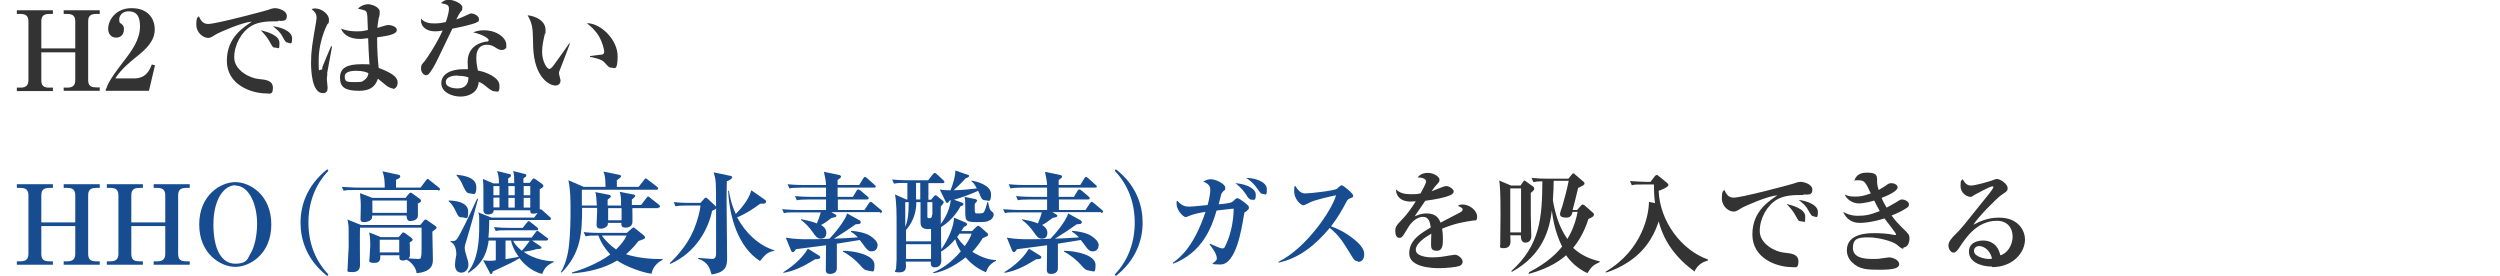 <?xml version="1.0" encoding="UTF-8"?>
<svg version="1.1" xmlns="http://www.w3.org/2000/svg" fill="#333333" width="950" height="105" viewBox="0 0 950 105">
	<g>
		<path d="M757,101.3c-4.7,0-8.8-2-8.8-5.6s3.3-4.3,5.5-4.3,5.5,1.1,6.4,5.6c2.6-.6,4.7-3.8,4.7-7.1s-2-6-6-6c-7.6,0-11.9,6.6-14.2,10.1-.5.8-1.3,2-2.3,2s-1.9-1.4-1.9-2.7.9-2.6,3.1-4.7c1.8-1.8,2.8-3,10.2-12.3,1.4-1.7,3.1-3.8,3.6-4.7.1-.2.2-.4.2-.5s0-.3-.4-.3c-.8,0-6.4,3-6.7,3.2-.7.5-1.1.8-1.6.8-1.6,0-3.8-1.6-3.8-4.1s.3-1.9.8-2.6c.9,1.5,1.6,2.4,3.2,2.4s6.4-1.4,7.6-1.8c.4-.1,1.8-.7,2.1-.7,1.7,0,4.2,2.1,4.2,3.4s-.4,1.3-2.5,2.8c-1.6,1.1-8.9,8.4-10.5,11.2,2.5-1.3,5.5-2.7,9.7-2.7,7.7,0,9.9,5.3,9.9,8.3,0,4.8-4.4,10.5-12.5,10.5ZM752.1,93.5c-.8,0-2,.5-2,1.8,0,2.4,4.5,3.1,5.5,3.1s1,0,1.4-.2c-1.1-3.9-3.8-4.7-4.9-4.7Z"/>
		<path d="M723.2,94.5c-.5,0-.7-.1-2.5-1.6-1.5-1.2-6.8-2.7-10.6-2.7s-6,.3-6,4,4.1,4.2,7.3,4.2,2.6-.1,3.4-.2c.5,0,2.6-.4,3-.4,1.6,0,3.9,1.1,3.9,2.6s-2.2,2.1-7.1,2.1-8,0-10.9-2.9c-.8-.8-1.9-2.3-1.9-4.5,0-6.5,8.2-6.5,10.4-6.5s5,.1,7.7.7c0,0,.3,0,.3,0,.1,0,.3,0,.3-.3,0-.4-3.7-5-4.4-6-4.8,1.5-7.9,1.7-9.4,1.7-3.4,0-5.3-1.9-6.3-4.2.8.5,2.8,1.5,5.5,1.5s4.7-.3,8.4-1.8c-1.2-2.2-1.8-3.3-2.1-4-.5.2-3.7,1.1-5.9,1.1s-4.6-1.5-5.3-3.4c1,.5,1.9.8,3.8.8s3-.1,6.1-1.2c-2-4.3-2.4-5-4.7-5s-1,.1-1.6.3c.3-.9,1-3.2,4.7-3.2s3.9.9,4,2.6c0,1.6,0,2.1.6,4,.8-.5,1.6-.9,2.6-1.6.9-.7,1.4-1,2.2-1,1.1,0,2.4.6,2.4,1.6,0,1.5-4.2,3.3-6.1,4,.3.8.8,1.8,1.9,3.7.9-.5,1.9-1,3.4-1.9,1.7-1.1,1.9-1.2,2.5-1.2,1,0,2.6.8,2.6,1.8s-.4,1.1-1.3,1.7c-1.9,1.2-3.6,1.9-5.3,2.6,1.3,1.8,2.7,3.3,3.9,4.5,2.5,2.4,2.9,2.7,2.9,4.3s-.8,3.3-2.2,3.3Z"/>
		<path d="M685.3,74.1c-3.5,0-7,0-10,1.7-3.7,2.1-6.6,7.1-6.6,12s5.9,7.9,9.2,8.2c3,.3,5.5.6,5.5,3.4s-1.3,2.1-2.5,2.1c-5.6,0-15-3.2-15-12.4s6.8-12.9,9.5-14.9c-3.7.3-12.2,4-13.7,4.9-1.7,1.1-2.2,1.3-3,1.3-1.7,0-4.4-1.9-4.4-5s.6-2.8,1-3.2c.8,1.9,1.7,2.9,3.5,2.9,3.1,0,21.4-4.9,22.6-5.3,1.2-.4,1.9-.7,2.9-.7s4.4.8,4.4,3-1.7,1.8-3.4,1.8ZM684.4,84.1c-.9,0-1-.2-2.1-2.2-.9-1.7-1.9-2.8-3.4-4.4,2.1.5,7.1,1.8,7.1,4.8s-.3,1.8-1.6,1.8ZM689.3,82.2c-.8,0-1-.3-2.1-2.2-1.1-2.1-2.4-3-3.7-4,2.6.2,7.3,1.7,7.3,4.5s-.6,1.8-1.5,1.8Z"/>
		<path d="M643.7,103c-9.6-7-12.4-14.9-13.4-18.9-1,3.1-3.6,10.2-11.3,15.3-3.9,2.6-7.2,3.7-8.8,4.2v-.4c14.2-8.4,16.4-22.1,16.4-26.5l2.3.5c-.4-3.2-.4-5.5-.4-7.1h-3.9c-2.6,0-3.5,0-4.5.3l-.7-1.6c2.5.2,5.5.3,6,.3h1.8l1.6-2.1c.2-.3.6-.5.8-.5.3,0,.5.2.8.5l3.1,2.5c.3.3.5.5.5.8,0,.8-2.7,1.9-3.7,2.2.4,11.6,8.7,22.6,18.7,26.1v.4c-1.6.5-3.7,1.2-5.2,4.3Z"/>
		<path d="M577.7,70.6l1-1.4c.3-.4.4-.6.6-.6s.6.3.8.5l2.5,1.8c.1,0,.4.4.4.8,0,.5-.3.8-1.3,1.6,0,.5,0,1.3,0,8.7,0,1.2.2,7.3.2,7.7,0,1.8-1.1,2.5-2.3,2.5s-1.7-1.1-1.7-2.8h-4c0,.8.1,1.6.1,2.2,0,1.7-.7,2.7-2.6,2.7s-1.3-.5-1.3-1.6,0-1.3,0-1.9c0-2.2.1-6.7.1-8.9,0-9-.2-11.5-.5-13.3l4.5,1.9h3.4ZM573.9,71.6v16.7h4.1v-16.7h-4.1ZM581.1,103.4c7.4-3.8,10.8-7.6,12.5-9.7-.8-1.7-3-6.1-3.9-13.7-.8,6.7-3.2,16.8-15.2,23.3l-.2-.3c11-9.9,11.7-20.4,11.8-34.1-1.7,0-2.5.1-3.4.3l-.7-1.6c1.9.2,4,.3,6,.3h8l1.3-1.6c.2-.3.3-.4.6-.4s.4.1.5.3l3.4,2.9c.2.1.3.4.3.6,0,.6-.5.8-2.4,1.7-.3,1.2-1.7,7.1-2.1,8.4h1.7l1.5-1.7c.2-.2.4-.4.6-.4s.5.2.7.3l3.3,2.9c.2.2.3.4.3.7,0,.7-1,1.1-2.1,1.6-1.8,5.7-4.2,9-5.8,11,3,2.8,6.5,4.3,10.1,5.1v.3c-2.7,1.2-3.1,1.8-4.7,4.2-1.7-.8-5.3-2.8-8.1-6.8-1.8,1.6-5.8,4.8-14.2,7.1v-.3ZM597.6,80.5c-.4,1.5-.9,2.2-2.4,2.2s-2.4-.4-2.4-1.3.8-2.6.9-3.1c.5-1.8,1.8-6.3,2.4-9.6h-5.7c0,2.1-.1,4.3-.3,7.4.7,4.2,2.1,9.9,5.5,14.7,1.1-1.8,2.9-5.1,3.9-10.3h-1.9Z"/>
		<path d="M559.8,83.8c-4,.6-6.9,1.1-11.8,3.1.1.7.3,1.9.3,3.9s0,4.5-2.3,4.5-2.2-1.3-2.2-3,.1-2.7.1-3.1v-.4c-2.3,1.3-5.9,3.7-5.9,6.1s4,2.9,6.3,2.9,4.3-.3,6.4-.7c.5,0,1.8-.3,2.1-.3,1.5,0,3,1.6,3,2.6s-.7,1.5-1.3,1.7c-1.1.4-5,.8-7.5.8s-11.5-.2-11.5-5.6,5-7.9,8.2-9.9c-.3-1.9-.7-4-3-4s-4.5,2.1-5.7,4.2c-.5.8-1.8,3.1-2.3,3.5-.3.2-.6.3-.9.3-1.3,0-1.6-1.5-1.6-2.7s.3-2,2.4-4.1c2.1-2.1,3.8-4.6,5.4-7.1-.8,0-1.2.1-1.9.1-4.5,0-5.7-2.8-5.6-4.6,1.4,1.3,3,1.8,5.6,1.8s1.8,0,3.7-.3c.6-1.1,2.1-3.7,2.1-4.6s-1.2-1.4-3.2-1.5c.6-.7,1.6-1.7,3.9-1.7s4.4,1.5,4.4,2.5-.2,1-1.2,2.1c-.3.3-.5.5-1.8,2.4.8-.3,3.9-1.6,4.6-1.8.4-.1.7-.2,1-.2,1.1,0,2.8,1.2,2.8,2s-.7,1.2-1.3,1.5c-2.6,1-5.2,1.5-9.5,2.1-.6,1-3.5,5-4,5.9,1-.4,2.4-1.1,4.5-1.1,3.7,0,4.7,2,5.3,3.5,1.1-.6,7.1-3.7,7.3-3.8,1-.5,1.1-.9,1.1-1.2,0-.5-.2-.6-1.8-1.4.3-.2.8-.5,1.8-.5,2.7,0,5.5,2.4,5.5,4.5s-.7,1.4-1.6,1.6Z"/>
		<path d="M212.7,26.6c-.2.6-.3.9-.3,1.2,0,.5.6,2.4.6,2.8,0,1.2-.8,1.9-2,1.9-2.1,0-8-2.9-8.4-14.7,0-1-.1-5.2-.2-6.1-.3-2.9-.8-3.8-1.9-5.9,3,.3,6.8,2.1,6.8,5.5s-.1.8-.2,1.3c-.6,2.6-1.1,4.8-1.1,7,0,3.9,1.9,6.6,2.7,6.6s1.6-1.3,2.2-2.1c1.4-1.9,4.6-6.4,5.4-7.6h.3c-.3.9-3.8,10-3.9,10.2ZM232.2,25.7c-.7,0-.9-.2-2.6-2.1-1.1-1.2-4.5-1.8-5.4-2v-.3c.3,0,4.2-.5,4.7-.6.3,0,.7-.4.7-1.1s-.6-3.4-2-5.8c-1.4-2.4-3.4-4-4.6-5,5.5,0,11.7,6.5,11.7,12.5s-1.3,4.4-2.4,4.4Z"/>
		<path d="M181.1,8.6c-2.6.9-5.2,1.5-9.2,2.3-.3.7-4,8.3-5.3,11-1.2,2.6-3,5.8-3.9,6.4-.3.2-.6.3-.8.3-.6,0-1.9-.8-1.9-2.5s.5-1.8,1.4-2.9c.3-.3,4.5-6.4,6.8-11.6-.5.1-1.5.3-2.8.3-4.2,0-5.4-2.5-5.4-3.8s0-.6.1-1c1.2,1.7,3.7,1.8,5.1,1.8s2.9-.2,4.2-.5c.3-.8,1.2-3.6,1.2-5s-.4-1.7-3-2.2c.4-.5,1.4-1.3,3-1.3s5.1,1.4,5.1,2.9-.3,1.1-.9,2c-.5.8-.6,1-1.4,2.6,1.1-.4,2.4-.9,3.2-1.3,1.8-.8,2-1,2.5-1,.8,0,2.9.8,2.9,2.1s-.5,1.1-1,1.2ZM191.9,18.6c-.3.3-.7.4-1.2.4-.9,0-1.6-.4-2.2-.8-.9-.6-1.9-1.2-3.4-1.2-4.1,0-4.1,4-4.1,5,0,2.1.4,3.7.6,4.8,3,.5,8.2,2.6,8.2,5.7s-.7,2.2-1.8,2.2-2.5-1.2-3.2-1.8c-1.6-1.3-2.1-1.5-2.9-1.8,0,.8-.3,2.7-1.9,4-1.8,1.4-3.9,1.6-5,1.6-3.2,0-7.3-1.6-7.3-5.1s3.7-5.3,8.3-5.3,1.3,0,1.8,0c0-1.3-.1-1.8-.1-2.8,0-7.1,7-7.7,7.3-7.7.4,0,.7-.1.7-.6s-2.1-2.1-5.9-2.9c.8-.3,2-.8,4-.8,5.3,0,8.6,3.1,8.6,5.5s0,1-.5,1.5ZM173.9,28.7c-.9,0-4.5.1-4.5,2.5s4.2,2.4,4.4,2.4c4.1,0,4.2-3.2,4.2-4.2-.9-.3-1.9-.6-4.1-.6Z"/>
		<path d="M124.4,28c-.1,1-.2,1.7-.2,2.1s.3,2.8.3,3.3c0,1.2-.5,2-1.8,2-4.2,0-4.5-8.7-4.5-11.5,0-4.6.5-7.4,1.8-14.9.1-.7.3-1.6.3-2.2,0-1.5-.7-2.5-1.9-3.3.6-.3,1.1-.3,1.3-.3,2.6,0,5.3,2.2,5.3,4.2s-.3,1.2-.7,2c-1.1,2.1-3.2,7.7-3.2,13.2s0,3.9.8,3.9.5-.6.6-1c.5-1.3,2.8-6.8,3.3-7.9h.4c0,.3-1.9,10-1.9,10.3ZM149.3,33.6c-.6,0-1.1-.3-1.8-.6-.7-.4-3.3-2.7-3.9-3.1-.6,1.8-1.8,4.6-7.1,4.6s-7.3-1.3-7.3-5,2.7-5.1,8.1-5.1,2.1.1,3.1.3c-.3-4.8-.4-7-.5-10.2-2.3.3-2.5.3-3.2.3-3.3,0-6.1-1.3-7.1-3.9,1.4.5,3.2,1,5.5,1s2.3,0,4.7-.5c-.2-5.7-.2-5.7-.4-6.5-.3-1-1.1-1.1-3.4-1.6,1.7-1.7,3.7-1.7,3.9-1.7,1.2,0,4.4,1,4.4,2.9s-.4,2.1-.4,2.4c-.3,1.6-.4,2.9-.5,3.7,3.2-1,3.6-1.1,4.3-1.1s3.1.5,3.1,1.9-2.3,2.1-7.5,2.8c0,5.3.3,8.9.6,11.6,6.1,2.3,7.2,3.9,7.2,5.6s-1.1,2.4-1.8,2.4ZM135.3,26.9c-.7,0-4.3,0-4.3,2.1s.7,2.2,3.9,2.2,2.8-.3,3.8-1c1.1-.8,1.2-1.8,1.3-2.4-.7-.3-1.9-.9-4.7-.9Z"/>
		<path d="M105.6,8.1c-3.5,0-7,0-10,1.7-3.7,2.1-6.6,7.1-6.6,12s5.9,7.9,9.2,8.2c3,.3,5.5.6,5.5,3.4s-1.3,2.1-2.5,2.1c-5.6,0-15-3.2-15-12.4s6.8-12.9,9.5-14.9c-3.7.3-12.2,4-13.7,4.9-1.7,1.1-2.2,1.3-3,1.3-1.7,0-4.4-1.9-4.4-5s.6-2.8,1-3.2c.8,1.9,1.7,2.9,3.5,2.9,3.1,0,21.4-4.9,22.6-5.3,1.2-.4,1.9-.7,2.9-.7s4.4.8,4.4,3-1.7,1.8-3.4,1.8ZM104.6,18.1c-.9,0-1-.2-2.1-2.2-.9-1.7-1.9-2.8-3.4-4.4,2.1.5,7.1,1.8,7.1,4.8s-.3,1.8-1.6,1.8ZM109.5,16.2c-.8,0-1.1-.3-2.1-2.2-1.1-2.1-2.4-3-3.7-4,2.6.2,7.3,1.7,7.3,4.5s-.6,1.8-1.5,1.8Z"/>
		<path d="M40.4,33.7c.4-1.3.9-3,6.2-9.9,3.5-4.5,6.6-8.7,6.6-13.8s-2.4-5.7-4.5-5.7-3.4,1.6-3.4,3.1.4,1.3,1,1.8c.6.6.8,1,.8,1.9,0,2.4-1.6,3.2-2.9,3.2-2.1,0-3.1-1.6-3.1-3.3,0-3.4,2.9-7.9,8.9-7.9s8.8,3.7,8.8,8.1-3.3,7.5-7.1,10.5c-2.1,1.7-5.6,4.5-7.9,8.1h7c4.5,0,5.8-2.6,6.9-5.3l1.2.3-2.3,9.7h-16.4v-.8Z"/>
		<path d="M24.2,34.6v-1.3h1.4c2.2,0,3-1,3-2.9v-10.5h-12.9v10.5c0,2.1.8,2.9,3,2.9h1.4v1.3H6.4v-1.3h1.4c2.2,0,3-1,3-2.9V8.2c0-2-.8-2.9-3-2.9h-1.4v-1.4h13.7v1.4h-1.4c-2.4,0-3,1.1-3,2.9v10.2h12.9v-10.2c0-2-.8-2.9-3-2.9h-1.4v-1.4h13.7v1.4h-1.4c-2.4,0-3,1.1-3,2.9v22.1c0,2.1.8,2.9,3,2.9h1.4v1.3h-13.7Z"/>
	</g>
	<g fill="#184c90">
		<path d="M516,99.3c-1.1,0-1.7-.9-2.1-1.6-3.7-6-5-8.2-8.6-11.1-5.2,6.3-11.6,11.6-19.5,13.2v-.3c10.8-5.3,20.5-20,21.9-25.3-2.4.5-8.3,1.8-10.1,2.8-1.8.9-2,1-2.3,1-1.1,0-3.5-2.5-3.5-5.1s0-1.6.4-2.3c1.3,2.2,2.4,2.9,3.9,2.9s11-1,12-1.8c.2-.2,1-1,1.3-1.1.2-.1.3-.2.5-.2.5,0,4.3,3.1,4.3,3.9s-.2.6-1,1c-.8.3-1.1.5-1.5,1.3-2.1,3.9-3.2,5.8-5.9,9.4,5.1,1.8,8.6,4.7,10.2,6.2,1.1,1.1,2.4,2.5,2.4,4.4s-.9,2.9-2.3,2.9Z"/>
		<path d="M473.1,80.5c-.3.3-.3.7-.5,1.8-.8,4.7-2.9,18.2-8.8,18.2s-1.3-.6-1.4-2.3c-.1-1.8-1.4-3.5-2.8-5.4l.2-.2c.3.1,3.8,1.8,4.6,1.8s.9-.3,1.2-.9c1.8-3.7,3.1-8.5,3.2-14.2-1,0-1.6.2-6.5.7-1.9,6.6-5.5,16-16.5,20.2l-.2-.3c3-2.1,8.1-6.3,12.5-19.4-3.2.5-4.9,1-6.1,1.5-.1,0-1.2.5-1.3.5-1.3,0-3.6-2.9-3.6-4.9s.1-.9.3-1.3c1.9,2.2,3.4,2.2,4.7,2.2s5.8-.5,6.8-.6c.8-2.9,1-4.8,1-5.5,0-1.1,0-2.4-2.7-3.4.6-.3,1.6-.9,2.8-.9,2.1,0,5.6,1.8,5.6,3.2s-.2.5-1.1,1.8c-.4.4-.5.9-.7,1.8-.1.4-.6,2.3-.7,2.7,1.1,0,4.3-.4,5-.8.3-.1,1.3-1.1,1.4-1.2s.4-.3.7-.3c.5,0,1.8.9,2.4,1.4,1.8,1.4,2,1.6,2,2.2s-.2.6-1.2,1.6ZM475.7,75.9c-.9,0-1.5-.8-2.2-2-.6-.9-1.9-2.7-4.1-4.3,4.2.3,7.8,2,7.8,4.4s-.7,1.9-1.5,1.9ZM479.9,73.7c-.7,0-.8-.2-2.2-2.1-1.6-2.3-3.2-3.4-4.2-4,3.3,0,7.9,1.4,7.9,4.3s-.5,1.8-1.5,1.8Z"/>
		<path d="M424,104.9l-.4-.6c1.8-1.9,7.6-8.2,7.6-19.7s-5.8-17.8-7.6-19.7l.4-.6c8,6.2,10.2,14,10.2,20.3s-2.3,14.1-10.2,20.3Z"/>
		<path d="M418.3,80.6h-18.4l1.5.9c.4.2.4.3.4.5,0,.5-.6.6-1.8.8-1.7,1.3-2.6,2-4,2.7.5.3,2,1.2,2,2.9s-.8,2.3-2.1,2.3-2-.9-3-2.4c-1.1-1.6-3-3.7-4.5-4.7v-.3c3.6.7,5.1,1.2,6,1.6.8-1.8,1.1-2.8,1.5-4.2h-9.5c-2.6,0-3.5,0-4.5.3l-.7-1.5c2.5.2,5.5.3,6,.3h10.7c0-.6,0-3.4,0-4h-6.6c-2.6,0-3.5.1-4.5.3l-.7-1.6c2.6.3,5.5.3,6,.3h5.8v-3.5h-9.4c-2.6,0-3.5.1-4.5.3l-.7-1.6c2.6.3,5.5.3,6,.3h8.6c-.1-1.8-.2-2.1-.8-5l5.8,1.2c.4,0,.7.4.7.6,0,.4-.3.6-1.3,1.3v1.9h8.2l1.6-2.6c.1-.2.4-.5.6-.5s.5.3.8.5l2.9,2.6c.3.2.4.4.4.6,0,.4-.4.4-.6.4h-13.9v3.5h5.8l1.4-2.3c.3-.5.5-.5.7-.5s.5.2.8.4l2.7,2.3c.3.2.4.4.4.7s-.3.4-.6.4h-11.1v4h10.1l1.7-2.6c0,0,.4-.5.7-.5s.5.3.8.5l3.1,2.6c.2.2.4.3.4.6s-.4.5-.7.5ZM393.8,98.5c-5.1,3.1-7.9,4.4-12.1,5.2v-.3c1.9-1.2,6.6-4.3,9.3-8.9l4.2,2.6c.3.2.5.3.5.7,0,.7-1.4.7-1.9.7ZM415,95.5c-.9,0-1.6-.7-2.4-1.8-.3-.4-1.6-2.2-1.9-2.5-1.4.2-7.5,1.2-8.7,1.4,0,1.5,0,8.1,0,9.4,0,2.1-2.4,2.1-2.6,2.1-1.6,0-1.6-1.1-1.6-1.6,0-1.5.1-8,.1-9.3-1.8.2-9.8,1.3-11.5,1.5-.1.3-.6,1.1-1.1,1.1s-.6-.4-.7-.6l-2-4.9c3.2.6,6.3.6,8.4.6s5.5,0,8.2-.2c1.6-1.6,6-6.8,6.7-9.6l4.7,2.6c.4.2.5.5.5.7,0,.8-1,.8-1.9.8-3.4,2.4-3.9,2.7-8.3,5.5,1.5,0,7.8-.4,9.1-.5-1.4-1.4-1.9-1.7-2.6-2.1v-.4c2.6.2,5.6.8,7.4,2,1.6,1,2.7,2.4,2.7,3.4s-.5,2.4-2.2,2.4ZM413.9,102.8c-1.3,0-2.2-1-3.2-2.2-1.5-1.7-3.9-3.7-6.4-5v-.3c4.5,0,12,1.6,12,5.3s-.6,2.3-2.3,2.3Z"/>
		<path d="M374.5,103.4c-3.7-1.6-5.9-3.7-7.6-5.6-2.3,1.9-7.6,5.5-12.3,6v-.3c2.8-1.1,6.5-3.3,10.5-8-1.3-1.9-1.8-3.5-2.1-4.6-1.6,1.9-3.4,3.6-5.4,4.7,0,.5.1,3,.1,3.5,0,2.4-2.1,2.5-2.4,2.5-1.6,0-1.6-.9-1.6-2.2h-9.5c.2,2.4.3,4.1-2.5,4.1s-1.2-.8-1.2-1.3.2-3,.2-3.5c0-2.9,0-9.8,0-12.8,0-4.7,0-8.9-.6-12l4.3,1.9h.4v-6.3c-2.6,0-3.7,0-5.1.3l-.7-1.6c2.6.3,5.5.3,6,.3h7.7l1.8-2.3c.3-.3.5-.5.7-.5s.5.2.8.5l2.5,2.3c.2.2.4.5.4.7s-.3.4-.6.4h-5.5v6.3h1l1.1-1.3c.2-.3.4-.4.6-.4s.4.1.6.3l2.2,1.8c.2.1.3.3.3.6s-.2.5-1.1,1.6c0,1.7,0,2.9,0,6.6,2-2.6,3.4-5.8,3.8-9-.2,0-.3,0-.5.2-.3.4-.5.8-.9.8s-.5-.4-.7-.8l-2.1-4.3c1.3.3,3.6.3,4.1.3.8-1.9,2-5.8,1.8-7.5l4.7,1.6c.3,0,.6.3.6.5s-.5.6-1.4.9c-1.1,1.3-3.4,3.5-4.5,4.5,3.1,0,7.8-.6,8.8-.7-.9-1.7-1.5-2.3-2-2.7v-.3c1.6.3,7.4,1.6,7.4,5.2s-1.1,2.3-2.2,2.3-1.5-.6-2.1-2.2c-.2-.4-.2-.5-.6-1.4-2.8,1.3-6.3,2.6-9.2,3.4l2.8,1c.6.2.8.3.8.6,0,.4-.3.7-1.1.9-1.8,3.4-4.6,6.2-7.4,7.9,0,2.3,0,6.2.1,8.4,2.8-3.9,4.9-9.1,4.8-12l4.3,1.8c.3.1.7.4.7.7,0,.6-.9.9-1.2,1-.5.8-.6,1.1-1,1.6h4.1l1.6-1.6c.3-.3.5-.4.7-.4s.5.2.8.4l2.6,2.3c.2.2.4.4.4.7,0,.4-.3.6-2.1,1.3-.7,1.2-1.8,2.9-3.9,5.2,3.4,2.1,6.5,3.1,9,3.1v.3c-2.8,1.4-3.3,3.1-3.8,4.3ZM344,76.8v9.4c.8-2,1.3-3.9,1.3-9.4h-1.3ZM353.8,87c-4,.5-4-1.6-4-2.7v-7.5h-1.6c0,2.6-.5,6.7-3.9,10.6v4.3h9.5v-4.8ZM353.8,92.8h-9.5v5.6h9.5v-5.6ZM349.7,69.5h-1.6v6.3h1.6v-6.3ZM354.4,76.8h-2v5.4c0,.6.1.7.7.7s1,0,1.1-1.3h.1v-4.8ZM364.6,88.8c-.3.5-.5.8-.9,1.2.8,1.3,1.7,2.4,2.9,3.5,1-1.4,2.1-3,2.6-4.7h-4.7ZM376.2,83.6c-1.1.8-2.1.8-5,.8-4.4,0-4.4-.5-4.4-4.6s0-3.9-.3-5l3.9.8c.5.1.9.3.9.6s-.4.8-.9,1.2c0,.3,0,1.8,0,2.1,0,1.1,0,1.6.8,1.6,2.1,0,2.4,0,2.8-.7.5-.8.9-2.6,1.2-3.6h.3c.4,2.8.9,3.2,1.3,3.5.5.4.8.6.8,1.2s-.3,1.5-1.4,2.2Z"/>
		<path d="M334.3,80.6h-18.4l1.5.9c.4.2.4.3.4.5,0,.5-.6.6-1.8.8-1.7,1.3-2.6,2-4,2.7.5.3,2,1.2,2,2.9s-.8,2.3-2.1,2.3-2-.9-3-2.4c-1.1-1.6-3-3.7-4.5-4.7v-.3c3.6.7,5.1,1.2,6,1.6.8-1.8,1.1-2.8,1.5-4.2h-9.5c-2.6,0-3.5,0-4.5.3l-.7-1.5c2.5.2,5.5.3,6,.3h10.7c0-.6,0-3.4,0-4h-6.6c-2.6,0-3.5.1-4.5.3l-.7-1.6c2.6.3,5.5.3,6,.3h5.8v-3.5h-9.4c-2.6,0-3.5.1-4.5.3l-.7-1.6c2.6.3,5.5.3,6,.3h8.6c-.1-1.8-.2-2.1-.8-5l5.8,1.2c.4,0,.7.4.7.6,0,.4-.3.6-1.3,1.3v1.9h8.2l1.6-2.6c.1-.2.4-.5.6-.5s.5.3.8.5l2.9,2.6c.3.2.4.4.4.6,0,.4-.4.4-.6.4h-13.9v3.5h5.8l1.4-2.3c.3-.5.5-.5.7-.5s.5.2.8.4l2.7,2.3c.3.2.4.4.4.7s-.3.4-.6.4h-11.1v4h10.1l1.7-2.6c0,0,.4-.5.7-.5s.5.3.8.5l3.1,2.6c.2.2.4.3.4.6s-.4.5-.7.5ZM309.8,98.5c-5.1,3.1-7.9,4.4-12.1,5.2v-.3c1.9-1.2,6.6-4.3,9.3-8.9l4.2,2.6c.3.2.5.3.5.7,0,.7-1.4.7-1.9.7ZM331,95.5c-.9,0-1.6-.7-2.4-1.8-.3-.4-1.6-2.2-1.9-2.5-1.4.2-7.5,1.2-8.7,1.4,0,1.5,0,8.1,0,9.4,0,2.1-2.4,2.1-2.6,2.1-1.6,0-1.6-1.1-1.6-1.6,0-1.5.1-8,.1-9.3-1.8.2-9.8,1.3-11.5,1.5-.1.3-.6,1.1-1.1,1.1s-.6-.4-.7-.6l-2-4.9c3.2.6,6.3.6,8.4.6s5.5,0,8.2-.2c1.6-1.6,6-6.8,6.7-9.6l4.7,2.6c.4.2.5.5.5.7,0,.8-1,.8-1.9.8-3.4,2.4-3.9,2.7-8.3,5.5,1.5,0,7.8-.4,9.1-.5-1.4-1.4-1.9-1.7-2.6-2.1v-.4c2.6.2,5.6.8,7.4,2,1.6,1,2.7,2.4,2.7,3.4s-.5,2.4-2.2,2.4ZM329.9,102.8c-1.3,0-2.2-1-3.2-2.2-1.5-1.7-3.9-3.7-6.4-5v-.3c4.5,0,12,1.6,12,5.3s-.6,2.3-2.3,2.3Z"/>
		<path d="M276.2,68.8c0,1.3-.1,3.1-.1,7.1s.2,18.6.2,21.7,0,5.8-5.9,6.7c-.7-2.5-1.4-4.7-5.1-6v-.3c.9,0,4.5.4,5.3.4,1.3,0,1.5-1,1.5-2.2,0-4.7,0-12.3,0-17-.3.4-1.1.8-1.5.9-1.4,6.8-6,15.8-15.9,20.2l-.2-.3c1.9-1.8,6.6-6.6,9-12.4,1.7-4,2.5-7.5,2.7-9.5h-5c-2.6,0-3.5.1-4.5.3l-.7-1.6c2.5.3,5.5.3,6,.3h4.2l1.4-1.6c.2-.3.4-.4.6-.4s.4.1.7.4l2.9,2.7c.2.2.3.3.3.4,0-9.7,0-10-.9-13.1l6.2,1.3c.4,0,.8.2.8.6s-.6.9-1.7,1.4ZM294.3,95.3c-2.6.5-3.4,1.3-5.5,3.9-8.3-5.3-11.6-16.7-12.1-26.7h.3c.2,1.3.7,4.7,2.6,8.8,1.4-1.4,5-5.3,5.9-9l5.3,3.7c.2.2.3.4.3.6,0,.8-.9.8-1.2.8s-.5,0-1,0c-2.6,1.9-5.2,3.7-8.8,5.2,3.2,6,8.3,10.7,14.1,12.5v.3Z"/>
		<path d="M250.3,79.1h-10c0,.9.1,4.8,0,5.6-.3,1.8-2.3,1.8-2.6,1.8-1.7,0-1.6-1-1.6-1.8h-5.1c0,.7,0,1.1-.8,1.6-.2.2-1,.6-1.9.6s-1.6-.3-1.6-1.5.3-5.4.2-6.4h-5.7c0,9.5-.4,17.1-7.8,24.6l-.3-.2c2.5-3.8,3.1-9.7,3.2-11,.4-4.1.5-8.2.5-12.3s0-7.7-.8-11.6l5.8,2.5h8.3c0-3.8-.4-4.8-.8-5.8l5.9,1.2c.3,0,.8.2.8.6s-.9,1-1.6,1.5c0,.5,0,.7,0,2.5h8.3l2.1-2.7c.3-.4.4-.5.6-.5s.4.2.8.5l3.5,2.7c.1.1.4.4.4.6,0,.4-.4.5-.6.5h-28.4c0,1,0,5.2,0,6h5.7c-.2-3.9-.4-4.6-.6-5.1l5.1,1c.3,0,.8.2.8.6s-.1.4-.4.6c-.4.3-.6.5-.8.7v2.2h5.1c0-3,0-3.4-.5-5.2l5.1,1c.3,0,.8.2.8.5s-.8,1.1-1.3,1.4v2.1h3.5l2-2.6c.3-.4.4-.6.7-.6s.5.2.8.5l3.3,2.6c.3.2.4.4.4.7s-.4.4-.7.4ZM247.5,104c-4-.5-10.3-3.1-13-5-5.1,3.1-11.1,4.4-17.1,4.9v-.4c3.7-1,9.9-3.4,14.5-6.8-1.9-2.1-3.5-4.4-4.5-7.2-2.6,0-3.5,0-4.9.3l-.7-1.6c2.6.3,5.5.3,6,.3h10.4l1.9-1.7c.3-.2.5-.4.6-.4s.4.2.8.5l3.1,2.5c.2.2.5.4.5.8s-.2.5-.4.6c-.2.1-.4.2-2.1.8-.6.8-2.1,2.8-4.7,5,3.4,1.2,9.4,2,13.9,1.8v.3c-1.3.7-3.7,2.3-4.2,5.3ZM228.7,89.5c1.6,2.3,3.5,3.9,5.4,5.3,1.4-1.4,3.1-3.2,4-5.3h-9.5ZM236.2,79.1h-5.1v4.6h5.1v-4.6Z"/>
		<path d="M170.6,76.2c1.4,0,7.3.3,7.3,4.1s-.7,2.3-2.2,2.3-1.5-.3-2.9-3.1c-1-1.9-1.6-2.4-2.3-3v-.3ZM181.6,75.8c-1.4,5.5-3,11-3.8,13.7-1.1,3.6-1.2,4-1.2,4.7,0,1,.5,2.6.7,3.2.5,1.6.7,2.3.7,3.2,0,1.9-1.3,3-2.7,3s-2.4-1-2.4-2.9.5-3.4.5-4c0-2.3-.7-4.2-2.2-4.8v-.3c.3,0,.5,0,.8,0,1.4,0,1.6-.2,4.8-6.6.8-1.5,4.1-8.6,4.5-9.5h.3ZM173.6,66.4c2.5.3,7.4.9,7.4,4.7s-1.3,2.4-2.4,2.4-1.7-.8-2.5-2.6c-1-2.3-1.6-3.1-2.6-4.2v-.3ZM202.9,82.8l1.4-1.9c-.6.2-1.1.3-1.6.3-1.3,0-1.2-.6-1.2-1.3h-13.9c0,1.1-.9,1.6-2.1,1.6s-1.8-.7-1.8-1.5,0-4.9,0-5.8c0-2.3,0-4.7-.2-6.2l4,1.7h2.1c0-2.3-.2-3.2-.7-4.7l4.5,1.1c.4,0,.8.3.8.6s0,.3-.3.5c-.3.3-.5.5-.8.6,0,.5,0,1,0,1.8h2.3c0-2.2,0-3.4-.4-4.6l4.4,1.1c.4,0,.6.3.6.6s-.2.5-.3.5c-.4.3-.5.4-.8.6v1.7h2.4l.9-1.2c.1-.2.4-.5.6-.5s.5.2.8.4l2.4,1.7c.2.2.5.5.5.7,0,.6-1.1,1.2-1.4,1.3,0,1.8,0,5.5,0,7.6.3,0,.5,0,1,.4l2.9,2.6c.2.2.4.4.4.6,0,.4-.4.5-.7.5h-22.8c0,.7,0,3.8-.3,6.7h16.4l1.6-2.1c.3-.4.4-.5.6-.5s.5.3.8.5l2.8,2.1c.3.2.5.3.5.6s-.4.5-.6.5h-5.5l3.2,2.2c.2.1.4.4.4.5,0,.4-.4.5-1.6.5-1.7.5-3.8.9-5.2,1.1.7.5,4.7,3.4,11.4,3.6v.3c-3,1.4-3.5,2.5-4.4,4.5-4.5-1.1-7.5-4.5-8.6-6-.6.4-2.4,1.5-5.1,2.7-1.7.8-4.5,2.1-5.1,2.4,0,.5-.2.9-.6.9s-.4-.2-.5-.5l-2.5-4.7c.7.1,1.6.2,2.4.2s1.3,0,2.4-.2v-7.5h-2.7c-.5,3.1-1.3,8.3-7.7,12.3l-.2-.3c3.9-4.8,4.3-12.1,4.3-17.5s0-3.9-.4-5.2l5.1,2h16.2ZM189.8,74.2v-3.5h-2.3v3.5h2.3ZM189.8,78.8v-3.7h-2.3v3.7h2.3ZM198.7,86.5l1.6-2c.2-.2.4-.5.6-.5s.5.3.8.5l2.4,1.9c.2.2.4.4.4.6,0,.4-.3.5-.6.5h-11c-2.6,0-3.5,0-4.5.3l-.7-1.5c2,.2,4,.3,6,.3h5ZM192.1,98.5c1.3-.2,3.4-.6,5-.9-1.8-2.5-2.6-4.6-2.9-6.2h-2.1v7.1ZM193.2,70.7v3.5h2.4c0-.5,0-2.9,0-3.5h-2.3ZM193.2,75.2v3.7h2.4v-3.7h-2.4ZM195,91.5c.3.7,1.2,2.1,3.3,3.8.5-.5,2.2-2.6,3-3.8h-6.3ZM199,70.7v3.5h2.5v-3.5h-2.5ZM199,75.2v3.7h2.5v-3.7h-2.5Z"/>
		<path d="M166.5,72.2h-31.4c-2.6,0-3.5,0-4.5.3l-.7-1.5c2.5.2,5.5.3,6,.3h10.3c0-1.3,0-4.2-.9-6.2l6.1,1.3c.3,0,.7.2.7.7s-.7.8-1.6,1.2c0,.7,0,.9,0,3h9.3l2.1-2.8c.3-.3.4-.5.6-.5s.3,0,.8.5l3.5,2.8c.3.2.4.4.4.6,0,.4-.3.5-.6.5ZM164.3,88.1c0,1.7.2,9.1.2,10.5s0,4.7-6.2,5.2c-.1-1.6-1.6-4.1-3.8-5.1-.3,0-.7.3-1.3.3-1.5,0-1.5-.7-1.4-2h-7.3c0,1.3.2,2.9-2.3,2.9s-1.8-.9-1.8-1.5.3-4.3.3-5.1c0-1.2,0-2.9-.4-5l4.4,1.8h6.8l1.2-1.4c.2-.2.3-.4.5-.4s.5.2.7.3l2.5,1.8c.3.3.4.5.4.7,0,.3-.2.5-1.1,1,0,.8.1,4.1.1,4.7s-.2,1-.5,1.4c1.1,0,2.4.2,3.5.2s1.1-.2,1.2-.8c.2-.6.2-2.5.2-3.7,0-2.4,0-5,0-7.4h-23.4c-.1,2,0,13.8,0,14.3,0,.8-.2,2.6-2.8,2.6s-1.9-.3-1.9-1.6.4-7.3.4-8c0-7.6,0-8.1-.2-8.9,0-.7-.2-1.1-.3-1.5l5.2,2.1h22.5l1.4-1.7c.1-.2.4-.4.6-.4s.5.2.8.4l3,2.1c.2.1.4.3.4.6s-.2.5-1.6,1.5ZM158.8,77.6c0,.7,0,3.7,0,4.4,0,1.5-1.8,2-3,2s-1.3-1.5-1.3-2.1h-13.1c0,.8,0,1-.2,1.3-.5.8-1.8,1.2-2.7,1.2s-1.5-.1-1.5-1.1.1-4.3.1-5,0-2.1-.3-4.9l4.7,1.8h12.6l1.3-1.6c.2-.2.4-.4.6-.4s.5.2.8.4l2.9,2.1c.2.2.3.3.3.5,0,.5-.2.6-1.4,1.3ZM154.6,76.2h-13.1v4.7h13.1v-4.7ZM151.7,91.1h-7.4v4.8h7.4v-4.8Z"/>
		<path d="M124.4,104.9c-8-6.2-10.2-14-10.2-20.3s2.3-14.1,10.2-20.3l.4.6c-1.8,1.9-7.6,8.2-7.6,19.7s5.8,17.8,7.6,19.7l-.4.6Z"/>
		<path d="M89.4,101.4c-5.5,0-13.7-4.9-13.7-16.1s8.2-16.1,13.7-16.1,13.7,4.8,13.7,16.1-8.2,16.1-13.7,16.1ZM89.4,70.4c-4,0-8.3,4.9-8.3,14.9s3.4,14.9,8.3,14.9,4.8-2.4,5.7-3.7c1.7-2.6,2.6-7.4,2.6-11.5,0-7.6-3.2-14.5-8.3-14.5Z"/>
		<path d="M58.4,100.6v-1.3h1.4c2.2,0,3-1,3-2.9v-10.5h-12.9v10.5c0,2.1.8,2.9,3,2.9h1.4v1.3h-13.7v-1.3h1.4c2.2,0,3-1,3-2.9v-22.1c0-2-.8-2.9-3-2.9h-1.4v-1.4h13.7v1.4h-1.4c-2.4,0-3,1.1-3,2.9v10.2h12.9v-10.2c0-2-.8-2.9-3-2.9h-1.4v-1.4h13.7v1.4h-1.4c-2.4,0-3,1.1-3,2.9v22.1c0,2.1.8,2.9,3,2.9h1.4v1.3h-13.7Z"/>
		<path d="M24.2,100.6v-1.3h1.4c2.2,0,3-1,3-2.9v-10.5h-12.9v10.5c0,2.1.8,2.9,3,2.9h1.4v1.3H6.4v-1.3h1.4c2.2,0,3-1,3-2.9v-22.1c0-2-.8-2.9-3-2.9h-1.4v-1.4h13.7v1.4h-1.4c-2.4,0-3,1.1-3,2.9v10.2h12.9v-10.2c0-2-.8-2.9-3-2.9h-1.4v-1.4h13.7v1.4h-1.4c-2.4,0-3,1.1-3,2.9v22.1c0,2.1.8,2.9,3,2.9h1.4v1.3h-13.7Z"/>
	</g>
</svg>